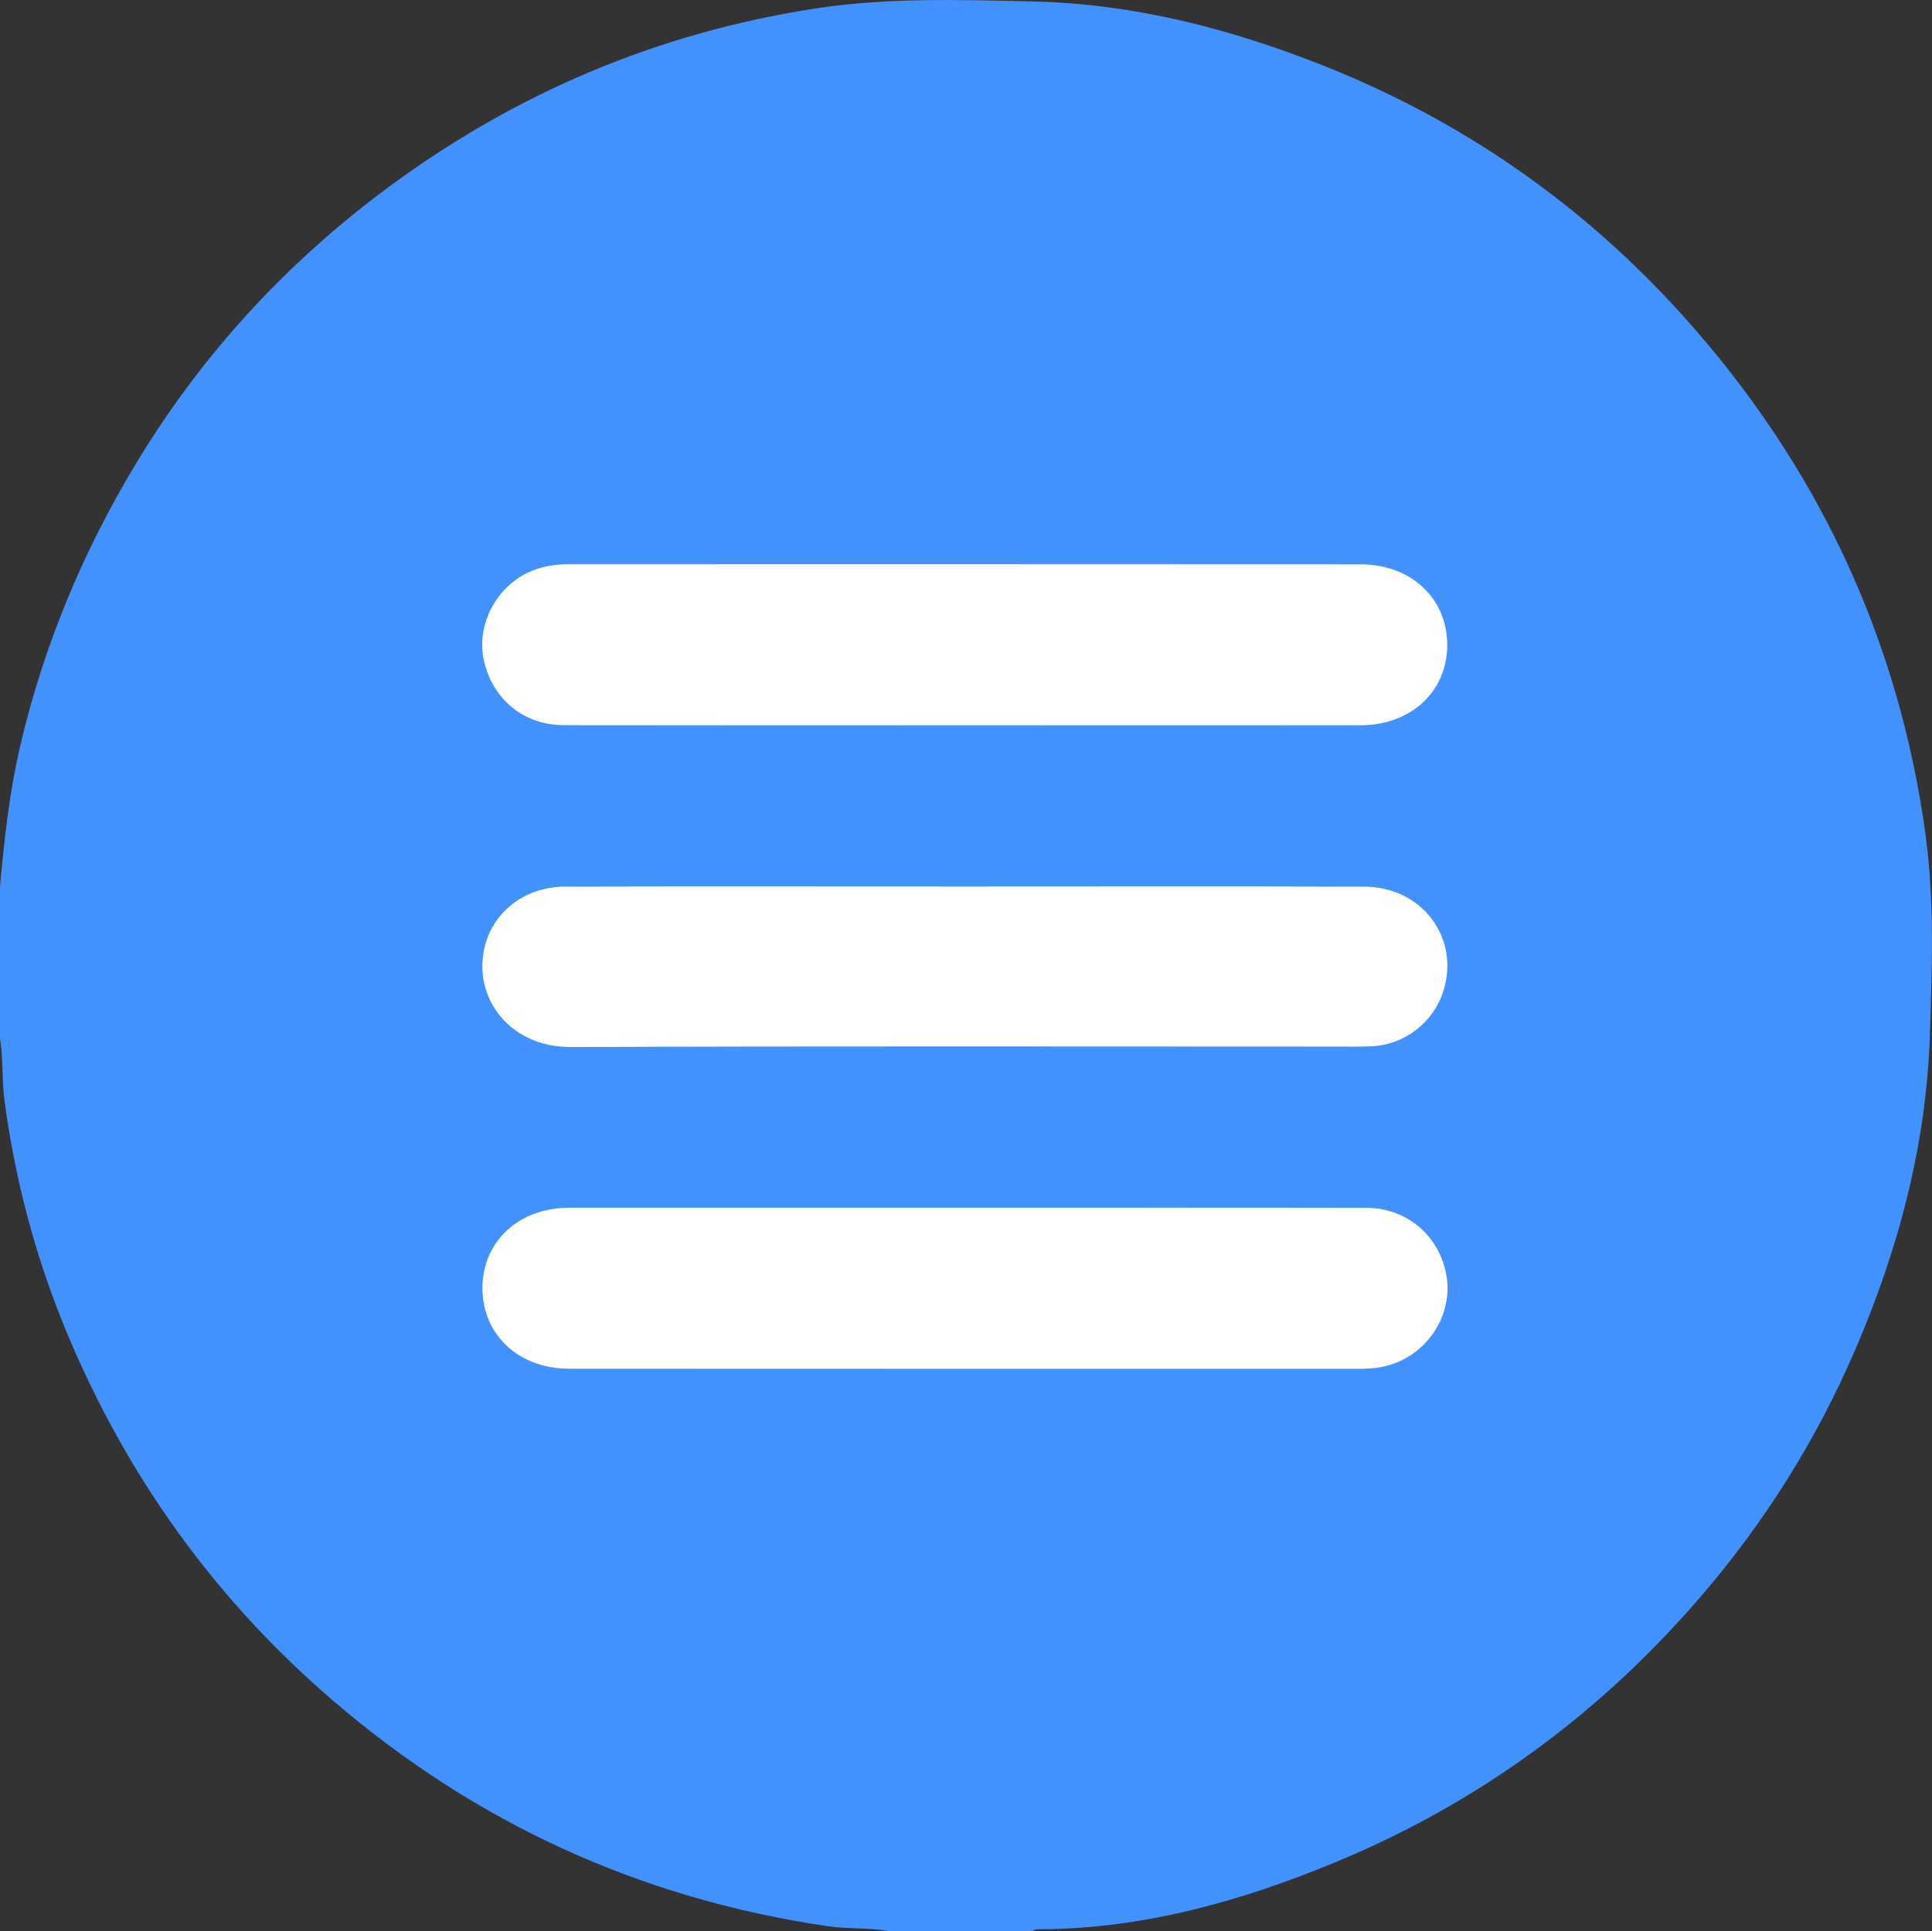 <?xml version="1.0" encoding="UTF-8"?> <svg xmlns="http://www.w3.org/2000/svg" id="_Слой_2" data-name="Слой 2" viewBox="0 0 383.57 383.46"><rect x="0" y="0" width="383.57" height="383.46" fill="#333333" stroke="none"/><defs><style> .cls-1 { fill: #fff; } .cls-2 { fill: #4391ff; } </style></defs><g id="_Слой_1-2" data-name="Слой 1"><g><circle class="cls-1" cx="191.79" cy="191.73" r="124.75"></circle><path class="cls-2" d="M382.34,166.07c-5.33-39.3-21.58-73.72-48.04-103.18-19.98-22.25-44.01-38.98-71.83-49.97C244.08,5.66,225.08,.75,205.08,.29c-14.45-.33-28.89-.81-43.23,1.4-31.3,4.81-59.66,16.87-85.02,35.69-20.22,15.01-37.02,33.34-50.02,54.98-10.47,17.43-18.2,35.99-22.82,55.85-2.15,9.24-3.16,18.59-4,27.98v29.93c.67,4.16,.36,8.4,.92,12.56,2.12,15.77,6.18,31.05,12.28,45.73,11.87,28.55,29.41,53.07,52.91,73.25,28.44,24.43,61.2,39.38,98.3,44.81,4.03,.59,8.15,.24,12.18,.98h28.43c.51-.49,1.15-.38,1.76-.38,20.41-.15,39.67-5.58,58.31-13.29,28.37-11.73,52.48-29.42,72.53-52.71,12.72-14.77,22.96-31.08,30.66-48.93,8.65-20.06,14.21-40.89,14.89-62.92,.41-13.08,.92-26.2-.84-39.16ZM104.66,113.77c2.62-1.31,5.43-1.74,8.33-1.74,52.36,0,104.73-.02,157.09,.02,10.15,0,17.32,6.84,17.25,16.17-.08,9.15-7.27,15.78-17.21,15.79-26.18,.02-52.36,0-78.55,0-26.56,0-53.11,.03-79.67-.02-7.91-.02-14.1-5.14-15.81-12.77-1.54-6.85,2.07-14.21,8.57-17.46Zm7.63,62.27c26.55-.07,53.11-.02,79.66-.02,26.3,0,52.61-.06,78.91,.03,11.53,.04,19.09,10.27,15.66,20.85-2.01,6.18-7.67,10.54-14.22,10.85-2.36,.11-4.74,.06-7.1,.06-50.61,0-101.23-.11-151.84,.09-10.7,.04-16.96-7.34-17.54-14.72-.74-9.51,6.45-17.12,16.47-17.15Zm164.42,94.72c-2.14,.77-4.35,1.03-6.61,1.03-52.36,0-104.73,.01-157.09-.02-10.14,0-17.32-6.85-17.23-16.2,.09-9.15,7.29-15.76,17.22-15.77,26.18-.01,52.36,0,78.55,0,26.56,0,53.11-.03,79.67,.02,8.16,.02,14.63,5.61,15.96,13.51,1.24,7.36-3.25,14.84-10.47,17.43Z"></path></g></g></svg> 
